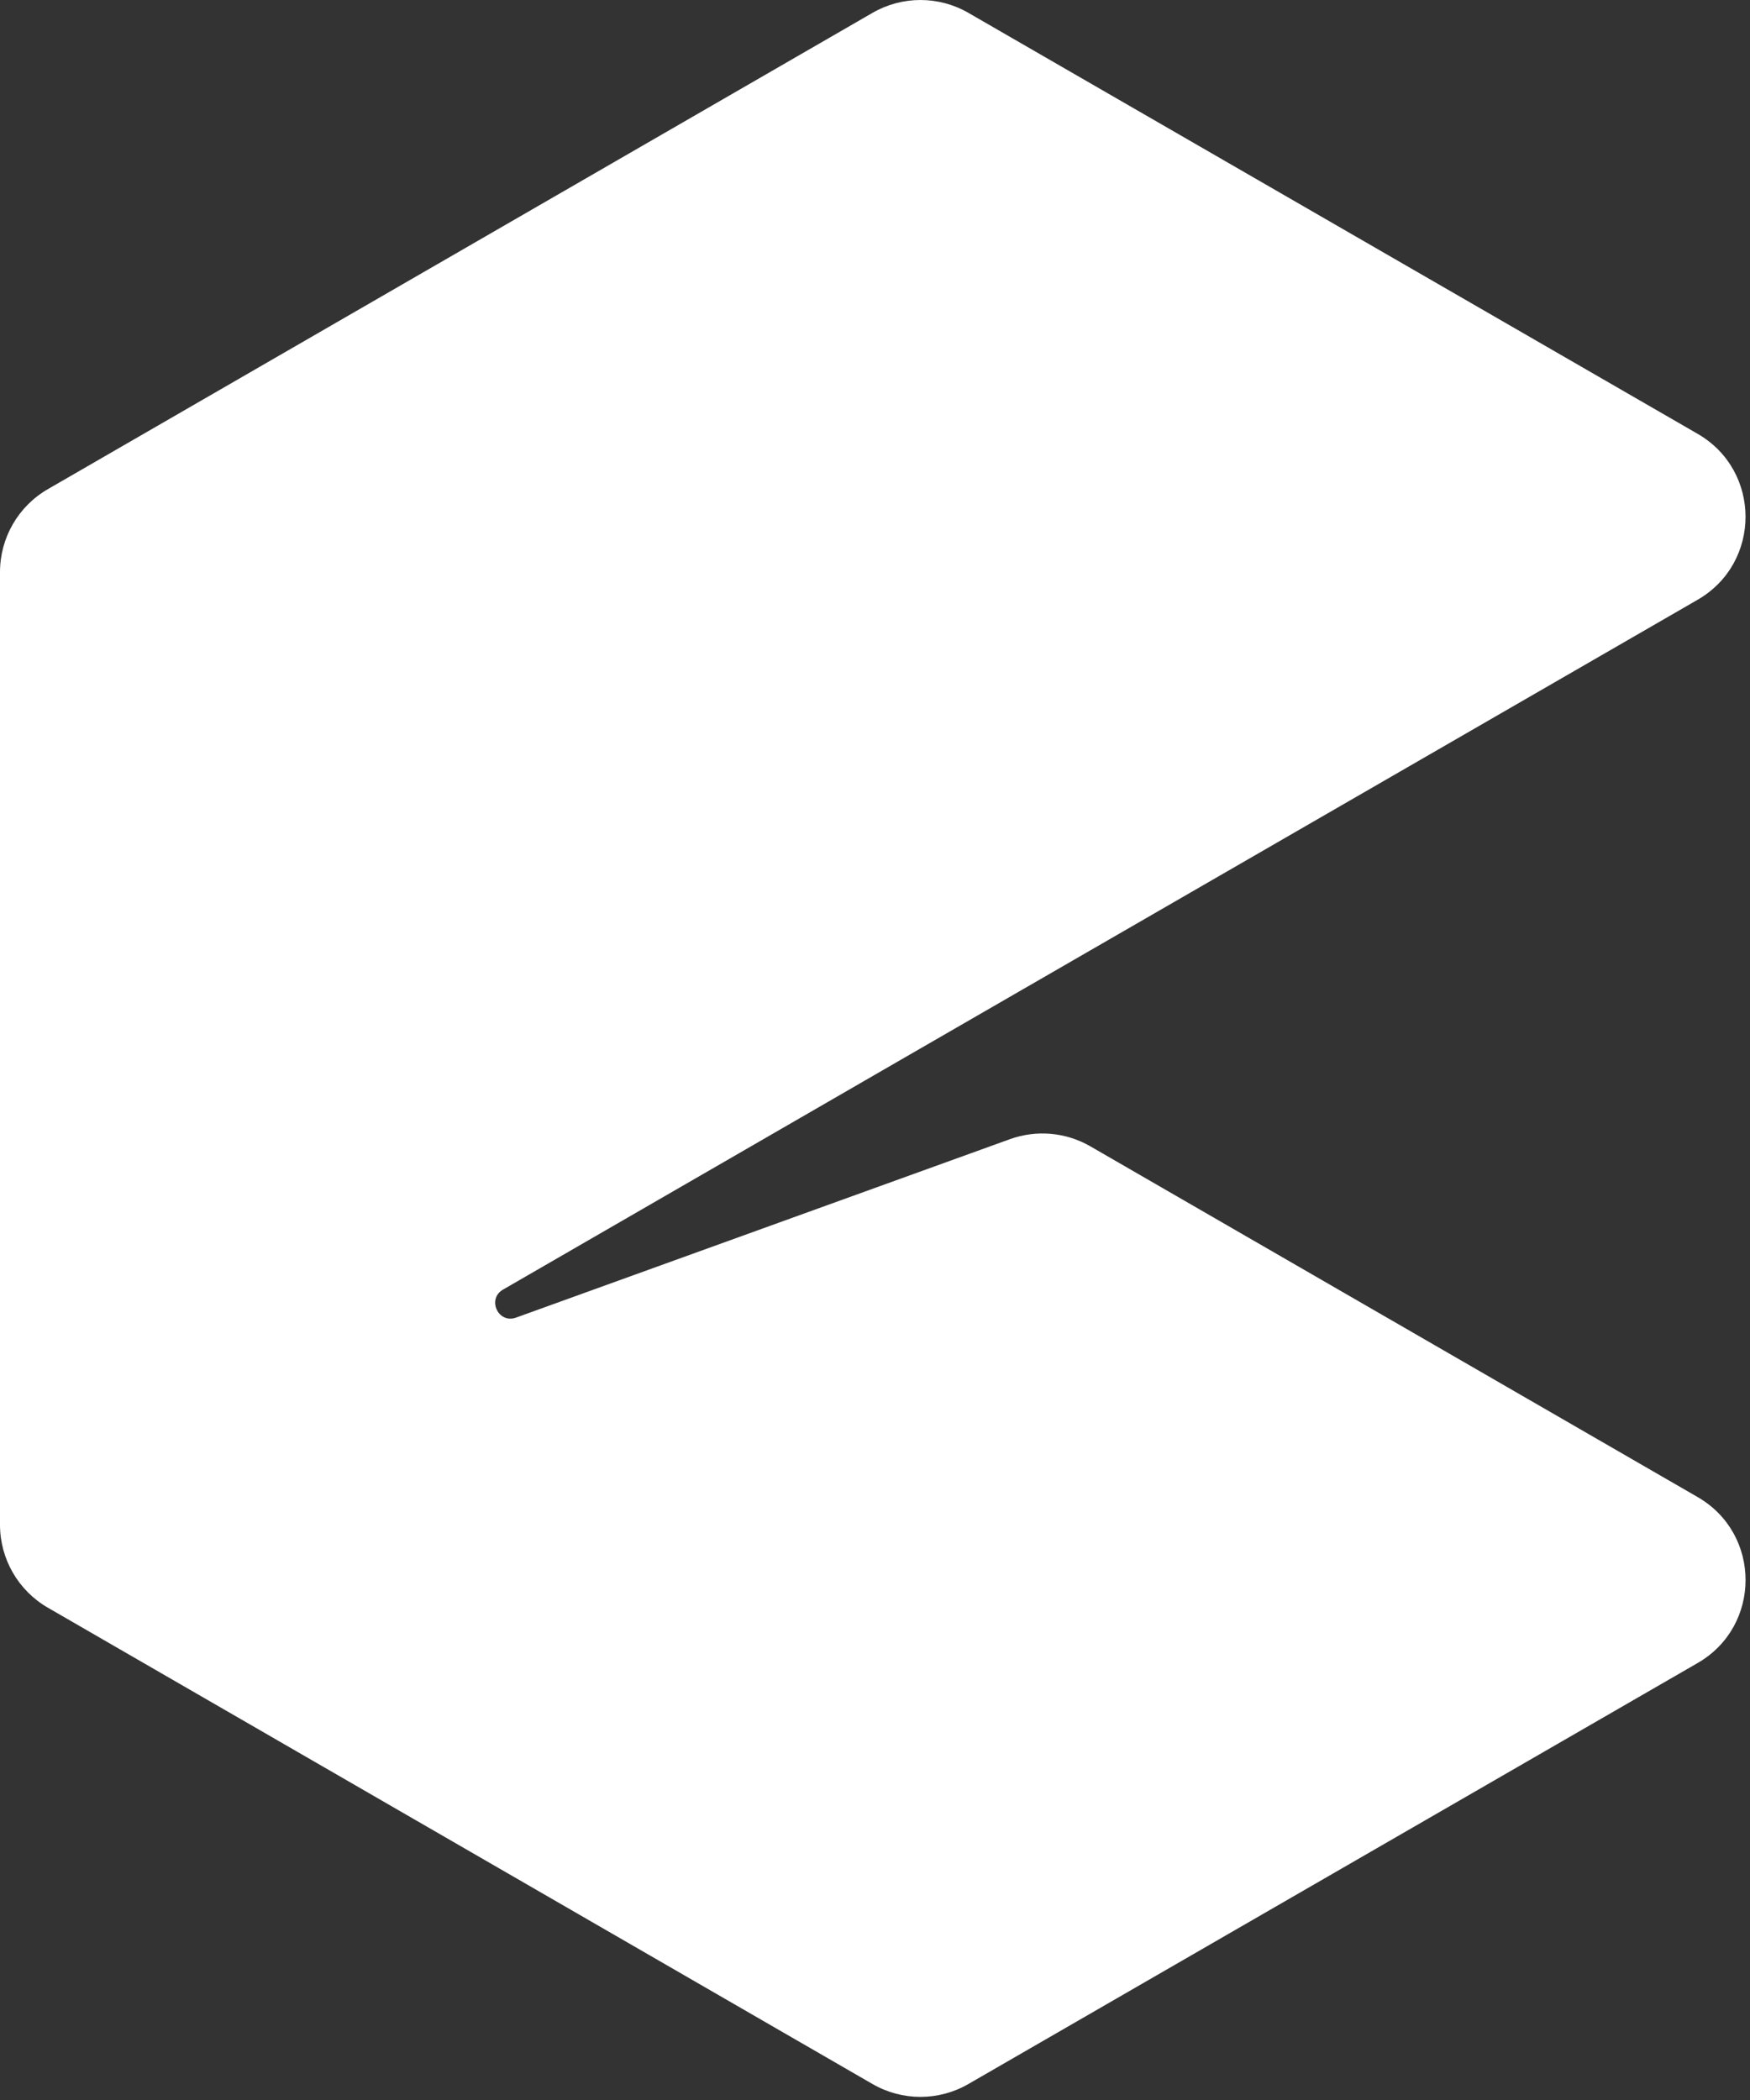 <svg width="140" height="168" viewBox="0 0 140 168" fill="none" xmlns="http://www.w3.org/2000/svg">
<rect x="0" y="0" width="140" height="168" fill="#333333" stroke="none"/>
<path d="M87.228 91.706L135.813 119.766C140.922 122.717 140.922 130.091 135.813 133.041L77.469 166.723C75.097 168.093 72.175 168.093 69.803 166.723L3.83 128.616C1.46 127.248 0 124.718 0 121.979V45.768C0 43.029 1.46 40.499 3.83 39.131L69.803 1.027C72.175 -0.342 75.097 -0.342 77.469 1.027L135.81 34.706C140.92 37.656 140.92 45.032 135.81 47.981L73.635 83.876L40.241 103.168C38.931 103.926 39.86 105.923 41.283 105.409L80.791 91.135C82.917 90.368 85.272 90.576 87.228 91.706Z" fill="white"/>
</svg>
